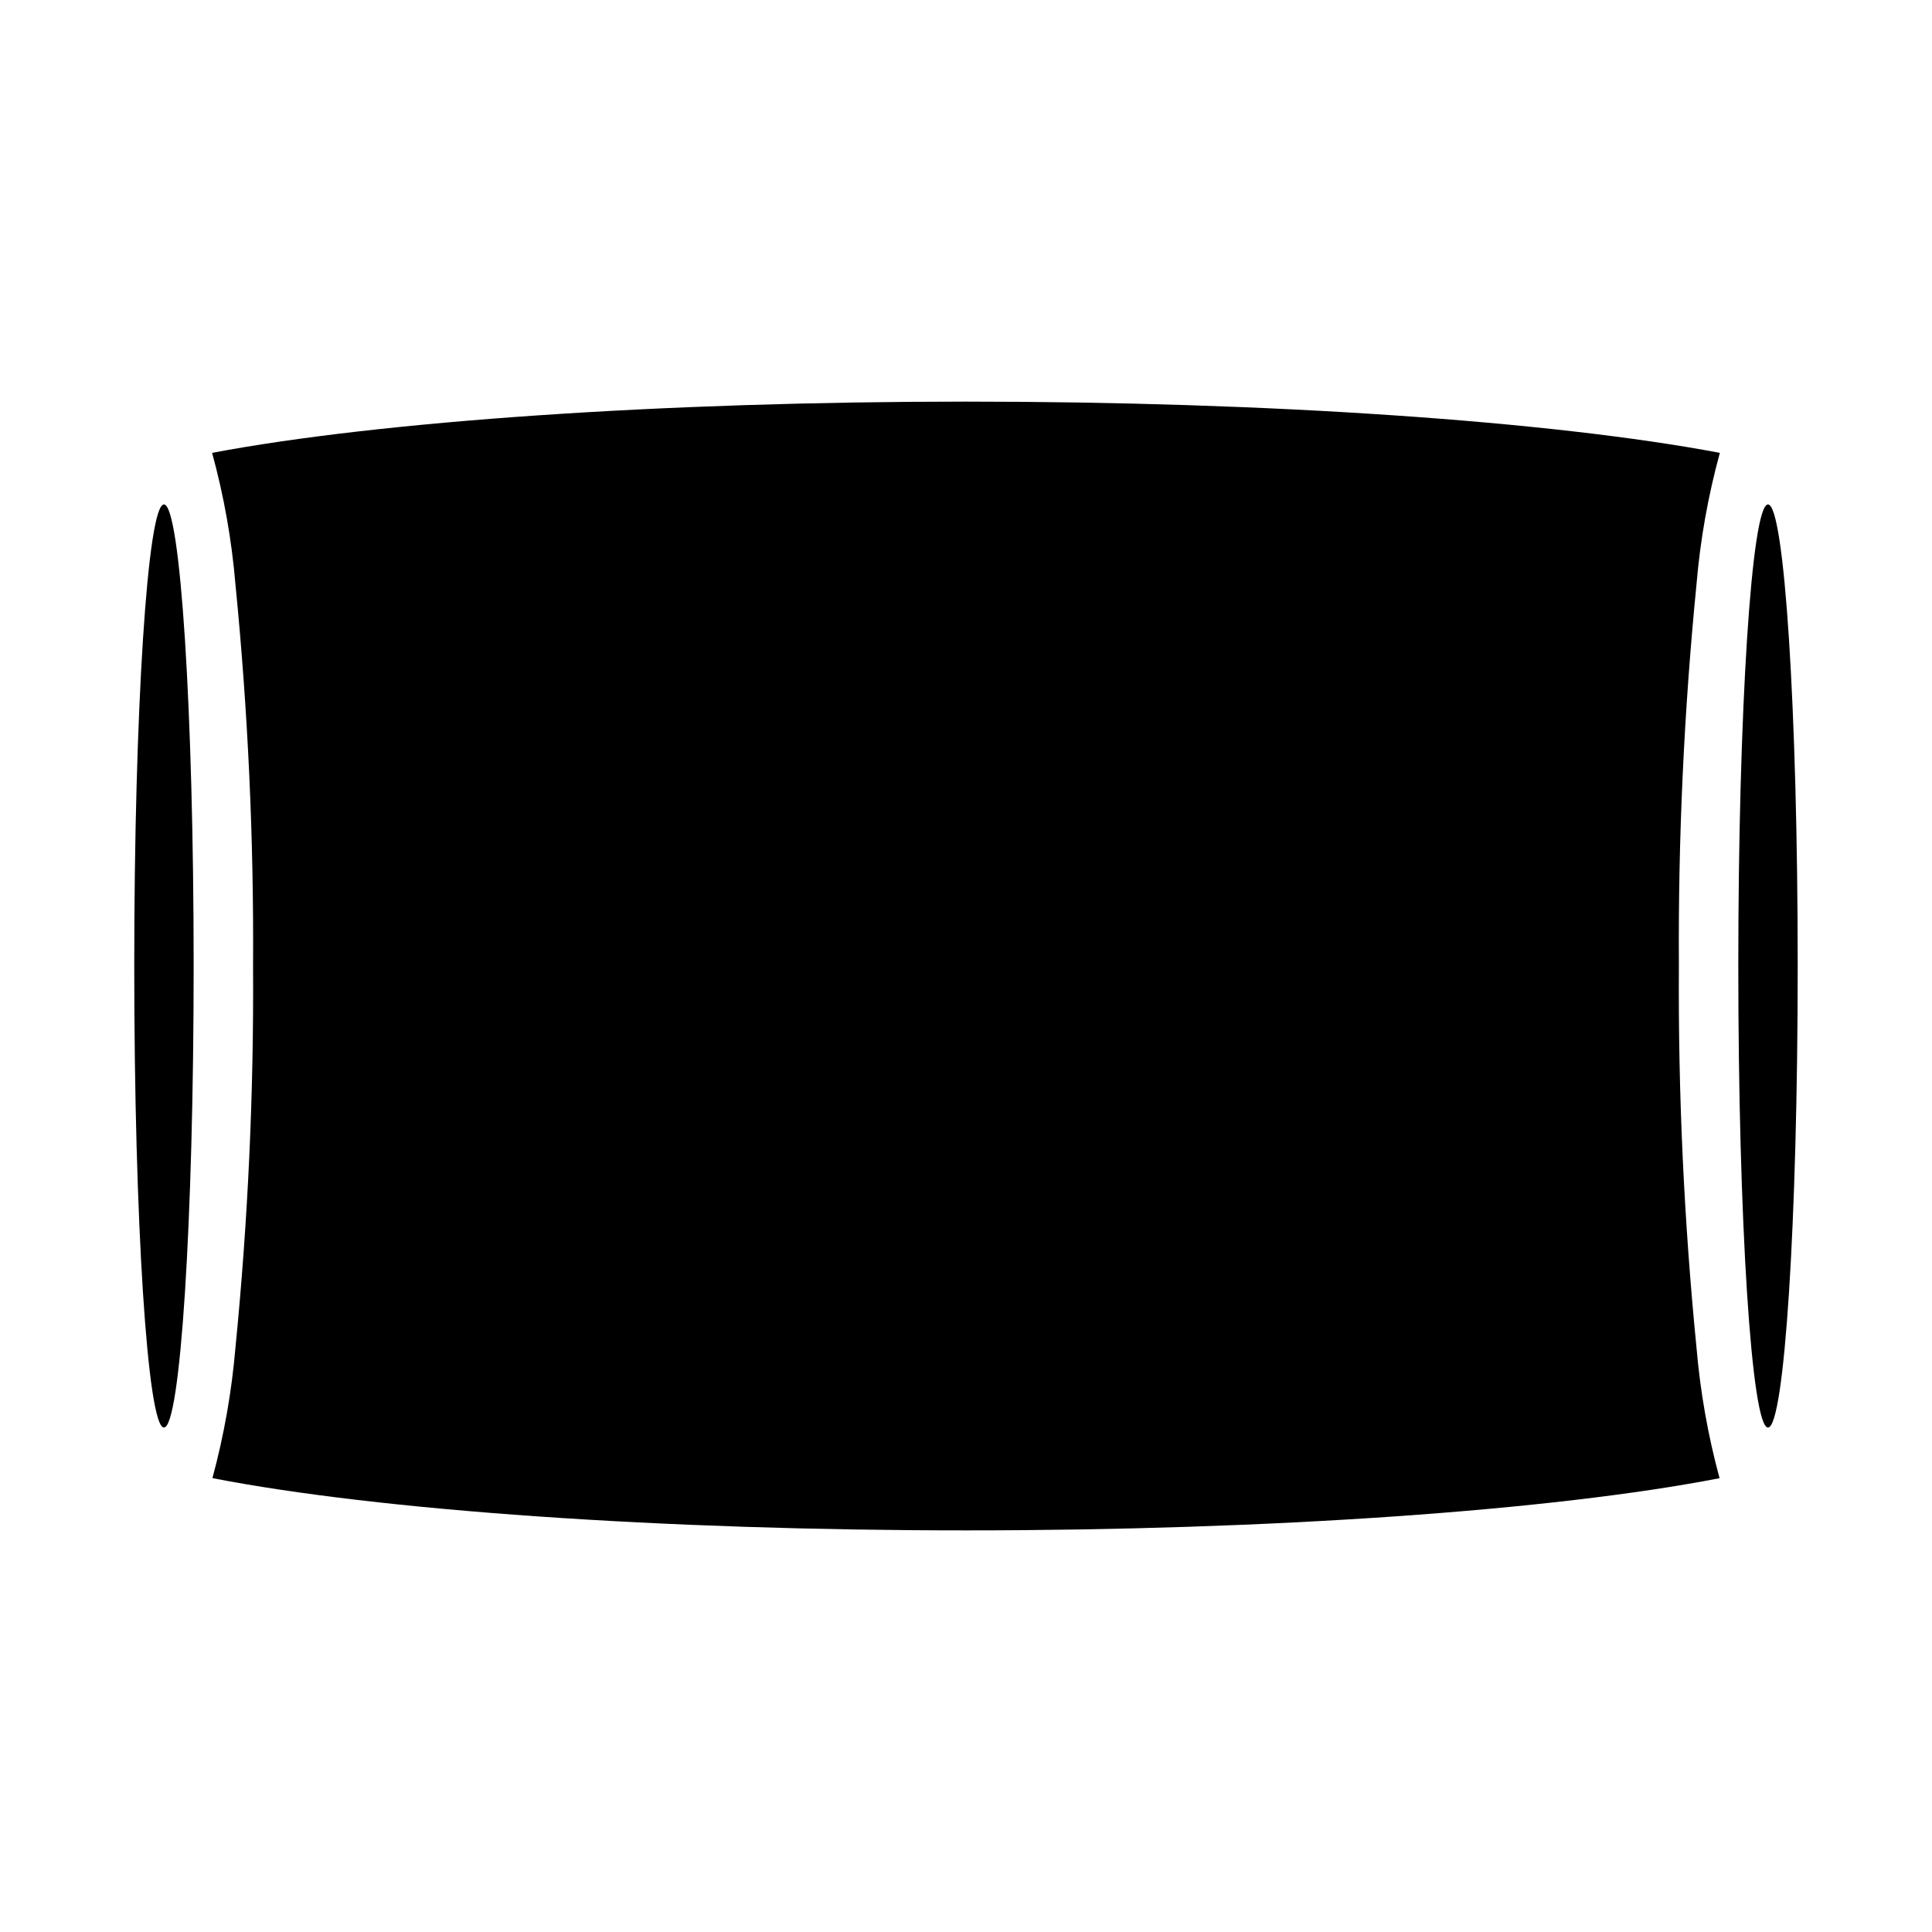 <?xml version="1.0" encoding="UTF-8"?>
<!-- Uploaded to: ICON Repo, www.svgrepo.com, Generator: ICON Repo Mixer Tools -->
<svg fill="#000000" width="800px" height="800px" version="1.1" viewBox="144 144 512 512" xmlns="http://www.w3.org/2000/svg">
 <g>
  <path d="m200.3 535.72c44.09 8.59 119.19 13.848 199.74 13.848 80.547 0 155.57-5.258 199.66-13.832-3.078-11.352-5.125-22.957-6.117-34.676-3.316-33.582-4.875-67.316-4.66-101.06-0.215-33.746 1.344-67.48 4.66-101.06 0.988-11.809 3.062-23.5 6.195-34.93-44.594-8.422-119.49-13.578-199.78-13.578s-155.19 5.156-199.79 13.578c3.133 11.43 5.207 23.121 6.195 34.93 3.32 33.582 4.875 67.316 4.66 101.06 0.215 33.742-1.34 67.477-4.66 101.06-0.992 11.715-3.035 23.316-6.109 34.66z"/>
  <path d="m620.41 400c0 67.551-3.523 122.31-7.871 122.31-4.348 0-7.871-54.762-7.871-122.31 0-67.555 3.523-122.32 7.871-122.32 4.348 0 7.871 54.762 7.871 122.32"/>
  <path d="m195.32 400c0 67.551-3.523 122.31-7.871 122.31s-7.871-54.762-7.871-122.31c0-67.555 3.523-122.32 7.871-122.32s7.871 54.762 7.871 122.32"/>
 </g>
</svg>